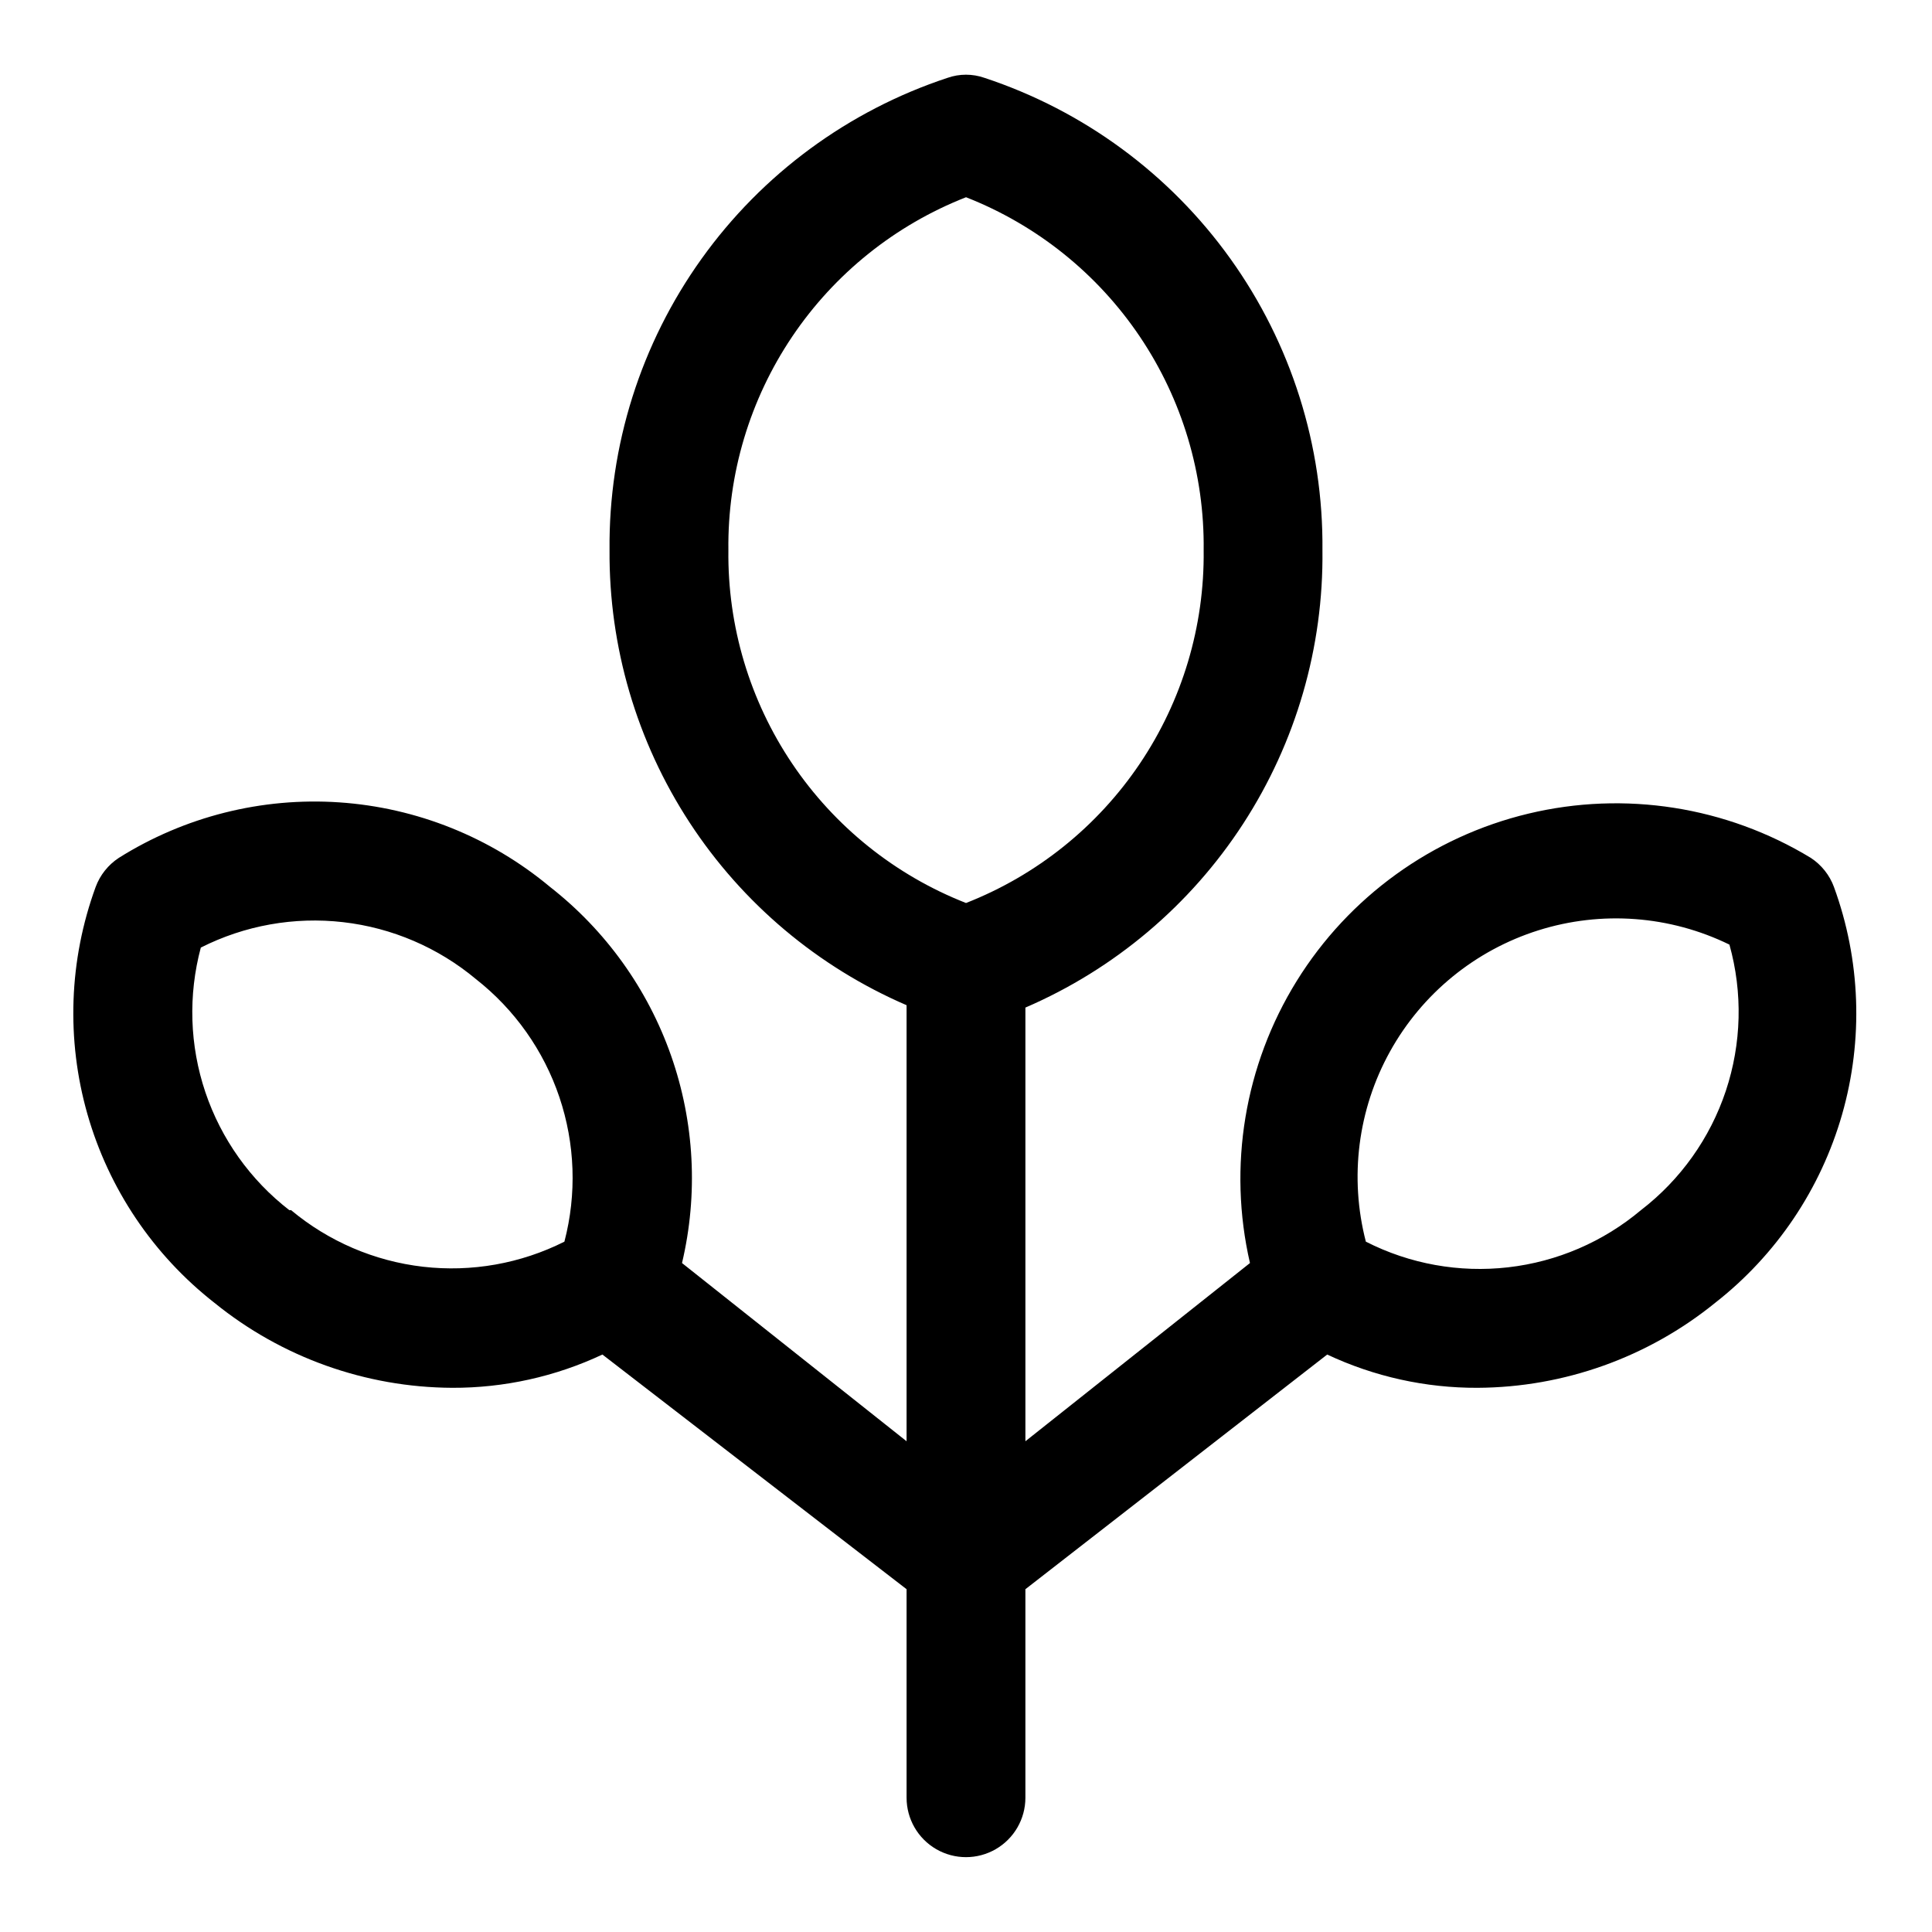 <?xml version="1.0" encoding="UTF-8"?>
<!-- Uploaded to: ICON Repo, www.svgrepo.com, Generator: ICON Repo Mixer Tools -->
<svg fill="#000000" width="800px" height="800px" version="1.1" viewBox="144 144 512 512" xmlns="http://www.w3.org/2000/svg">
 <path d="m630.02 379.06c-1.168-3.164-3.32-5.867-6.141-7.715-22.426-13.621-49.324-17.836-74.84-11.723-25.52 6.113-47.586 22.059-61.406 44.363-13.82 22.305-18.266 49.164-12.379 74.734l-59.512 47.23v-114.93c23.617-10.188 43.695-27.133 57.703-48.707 14.008-21.57 21.32-46.805 21.016-72.523 0.262-27.664-8.273-54.695-24.375-77.191-16.102-22.5-38.938-39.297-65.207-47.973-3.16-1.105-6.602-1.105-9.762 0-26.27 8.676-49.105 25.473-65.207 47.973-16.102 22.496-24.637 49.527-24.375 77.191-0.18 25.613 7.195 50.711 21.195 72.16 14 21.445 34.008 38.293 57.523 48.441v115.56l-59.512-47.23c4.309-18.215 3.305-37.281-2.891-54.945-6.195-17.664-17.32-33.18-32.062-44.715-15.797-13.188-35.363-21.039-55.898-22.426-20.531-1.387-40.977 3.766-58.402 14.711-2.82 1.848-4.973 4.551-6.141 7.715-7.066 19.34-7.828 40.422-2.172 60.223 5.66 19.801 17.441 37.297 33.66 49.984 17.816 14.457 40.035 22.398 62.977 22.516 13.766 0.051 27.371-2.961 39.832-8.816l80.609 62.188v55.262c0 5.625 3 10.824 7.871 13.637s10.875 2.812 15.746 0 7.871-8.012 7.871-13.637v-55.262l79.98-62.188c12.461 5.856 26.066 8.867 39.832 8.816 22.941-0.117 45.16-8.059 62.977-22.516 16.219-12.688 28-30.184 33.66-49.984 5.656-19.801 4.894-40.883-2.172-60.223zm-409.34 85.648h-0.004c-10.332-7.996-18.07-18.867-22.246-31.25-4.172-12.379-4.594-25.719-1.211-38.34 11.637-5.879 24.742-8.223 37.695-6.738 12.957 1.48 25.191 6.727 35.199 15.082 10.27 8.051 17.961 18.926 22.129 31.289s4.633 25.676 1.332 38.301c-11.574 5.82-24.594 8.129-37.461 6.648-12.867-1.484-25.02-6.695-34.965-14.992zm116.35-174.92c-0.238-20.137 5.656-39.871 16.906-56.578 11.25-16.703 27.32-29.59 46.07-36.941 18.75 7.352 34.816 20.238 46.066 36.941 11.25 16.707 17.148 36.441 16.91 56.578 0.238 20.141-5.66 39.875-16.91 56.578-11.25 16.707-27.316 29.59-46.066 36.941-18.75-7.352-34.82-20.234-46.07-36.941-11.25-16.703-17.145-36.438-16.906-56.578zm241.83 174.92c-9.988 8.395-22.23 13.664-35.191 15.145-12.965 1.484-26.078-0.879-37.703-6.801-4.406-16.992-2.117-35.023 6.391-50.375 8.508-15.352 22.582-26.852 39.324-32.129 16.738-5.273 34.867-3.918 50.637 3.785 3.555 12.73 3.219 26.234-0.961 38.777-4.18 12.539-12.016 23.543-22.496 31.598z"/>
</svg>